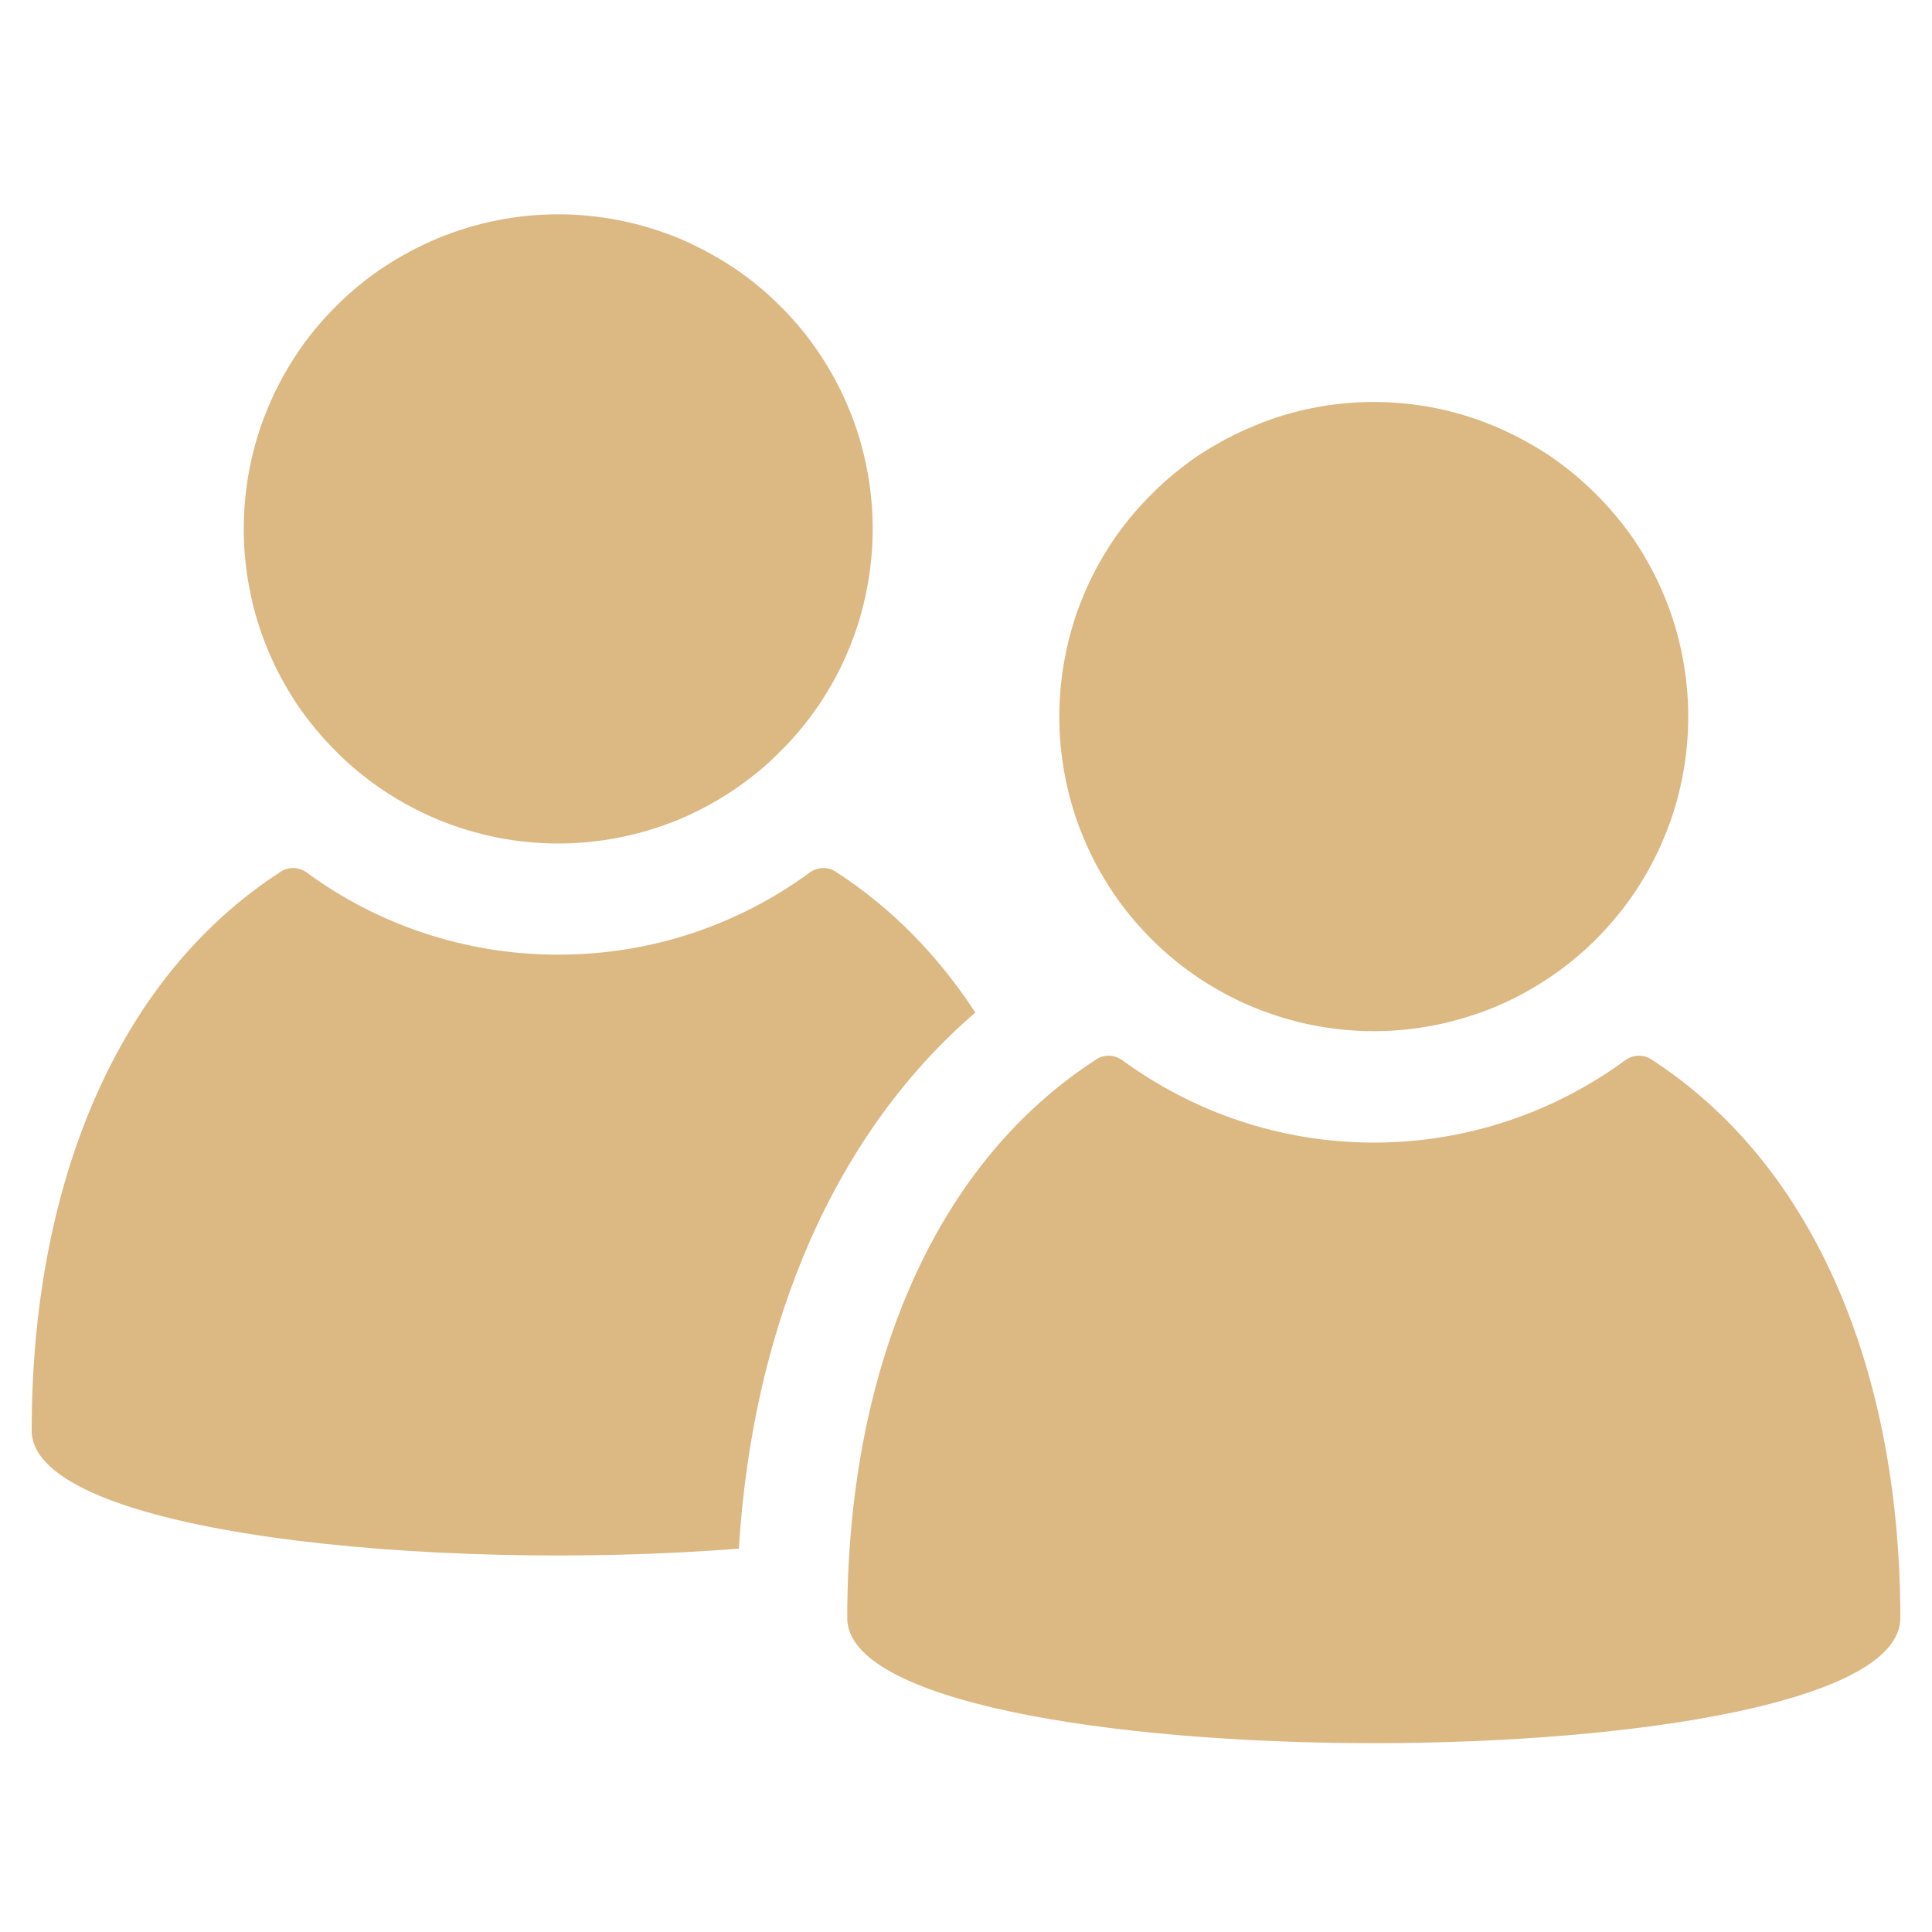 <svg xmlns="http://www.w3.org/2000/svg" xmlns:xlink="http://www.w3.org/1999/xlink" width="40" zoomAndPan="magnify" viewBox="0 0 30 30" height="40" preserveAspectRatio="xMidYMid meet" version="1.0"><defs><clipPath id="d73721e1be"><path d="M 0.484 13 L 16 13 L 16 25 L 0.484 25 Z M 0.484 13 " clip-rule="nonzero"/></clipPath><clipPath id="0eb3ca7e09"><path d="M 13 16 L 29.516 16 L 29.516 27.434 L 13 27.434 Z M 13 16 " clip-rule="nonzero"/></clipPath></defs><g clip-path="url(#d73721e1be)"><path fill="#dcb883" d="M 15.145 15.723 C 14.566 14.836 13.844 14.094 12.969 13.531 C 12.844 13.453 12.688 13.465 12.57 13.551 C 11.477 14.352 10.129 14.824 8.668 14.824 C 7.211 14.824 5.859 14.352 4.766 13.551 C 4.648 13.465 4.492 13.453 4.367 13.531 C 1.777 15.199 0.492 18.461 0.492 22.211 C 0.492 23.805 6.707 24.422 11.473 24.047 C 11.691 20.512 12.992 17.574 15.145 15.723 Z M 15.145 15.723 " fill-opacity="1" fill-rule="nonzero"/></g><path fill="#dcb883" d="M 12.121 4.758 C 12.348 4.984 12.551 5.23 12.73 5.5 C 12.906 5.766 13.059 6.047 13.18 6.344 C 13.305 6.641 13.395 6.945 13.457 7.258 C 13.52 7.574 13.551 7.891 13.551 8.211 C 13.551 8.531 13.52 8.852 13.457 9.164 C 13.395 9.48 13.305 9.785 13.18 10.082 C 13.059 10.379 12.906 10.66 12.73 10.926 C 12.551 11.191 12.348 11.438 12.121 11.664 C 11.895 11.895 11.648 12.094 11.383 12.273 C 11.113 12.453 10.832 12.602 10.539 12.727 C 10.242 12.848 9.934 12.941 9.621 13.004 C 9.305 13.066 8.988 13.098 8.668 13.098 C 8.348 13.098 8.031 13.066 7.715 13.004 C 7.402 12.941 7.094 12.848 6.801 12.727 C 6.504 12.602 6.223 12.453 5.953 12.273 C 5.688 12.094 5.441 11.895 5.215 11.664 C 4.988 11.438 4.785 11.191 4.605 10.926 C 4.43 10.66 4.277 10.379 4.156 10.082 C 4.031 9.785 3.941 9.48 3.879 9.164 C 3.816 8.852 3.785 8.531 3.785 8.211 C 3.785 7.891 3.816 7.574 3.879 7.258 C 3.941 6.945 4.031 6.641 4.156 6.344 C 4.277 6.047 4.43 5.766 4.605 5.5 C 4.785 5.23 4.988 4.984 5.215 4.758 C 5.441 4.531 5.688 4.328 5.953 4.152 C 6.223 3.973 6.504 3.824 6.801 3.699 C 7.094 3.578 7.402 3.484 7.715 3.422 C 8.031 3.359 8.348 3.328 8.668 3.328 C 8.988 3.328 9.305 3.359 9.621 3.422 C 9.934 3.484 10.242 3.578 10.539 3.699 C 10.832 3.824 11.113 3.973 11.383 4.152 C 11.648 4.328 11.895 4.531 12.121 4.758 Z M 12.121 4.758 " fill-opacity="1" fill-rule="nonzero"/><g clip-path="url(#0eb3ca7e09)"><path fill="#dcb883" d="M 25.633 16.445 C 25.508 16.367 25.352 16.379 25.234 16.465 C 24.141 17.266 22.789 17.742 21.332 17.742 C 19.875 17.742 18.527 17.266 17.43 16.465 C 17.312 16.379 17.156 16.367 17.031 16.445 C 14.441 18.113 13.156 21.375 13.156 25.125 C 13.156 27.715 29.508 27.715 29.508 25.125 C 29.508 21.375 28.223 18.113 25.633 16.445 Z M 25.633 16.445 " fill-opacity="1" fill-rule="nonzero"/></g><path fill="#dcb883" d="M 26.215 11.129 C 26.215 11.449 26.184 11.766 26.121 12.082 C 26.059 12.395 25.969 12.699 25.844 12.996 C 25.723 13.293 25.57 13.574 25.395 13.84 C 25.215 14.109 25.012 14.355 24.785 14.582 C 24.559 14.809 24.312 15.012 24.047 15.188 C 23.777 15.367 23.496 15.52 23.203 15.641 C 22.906 15.762 22.598 15.855 22.285 15.918 C 21.969 15.98 21.652 16.012 21.332 16.012 C 21.012 16.012 20.695 15.98 20.379 15.918 C 20.066 15.855 19.758 15.762 19.465 15.641 C 19.168 15.52 18.887 15.367 18.617 15.188 C 18.352 15.012 18.105 14.809 17.879 14.582 C 17.652 14.355 17.449 14.109 17.27 13.84 C 17.094 13.574 16.941 13.293 16.82 12.996 C 16.695 12.699 16.605 12.395 16.543 12.082 C 16.48 11.766 16.449 11.449 16.449 11.129 C 16.449 10.809 16.48 10.488 16.543 10.176 C 16.605 9.859 16.695 9.555 16.82 9.258 C 16.941 8.961 17.094 8.68 17.27 8.414 C 17.449 8.148 17.652 7.902 17.879 7.676 C 18.105 7.449 18.352 7.246 18.617 7.066 C 18.887 6.891 19.168 6.738 19.465 6.617 C 19.758 6.492 20.066 6.398 20.379 6.336 C 20.695 6.273 21.012 6.242 21.332 6.242 C 21.652 6.242 21.969 6.273 22.285 6.336 C 22.598 6.398 22.906 6.492 23.203 6.617 C 23.496 6.738 23.777 6.891 24.047 7.066 C 24.312 7.246 24.559 7.449 24.785 7.676 C 25.012 7.902 25.215 8.148 25.395 8.414 C 25.57 8.68 25.723 8.961 25.844 9.258 C 25.969 9.555 26.059 9.859 26.121 10.176 C 26.184 10.488 26.215 10.809 26.215 11.129 Z M 26.215 11.129 " fill-opacity="1" fill-rule="nonzero"/></svg>